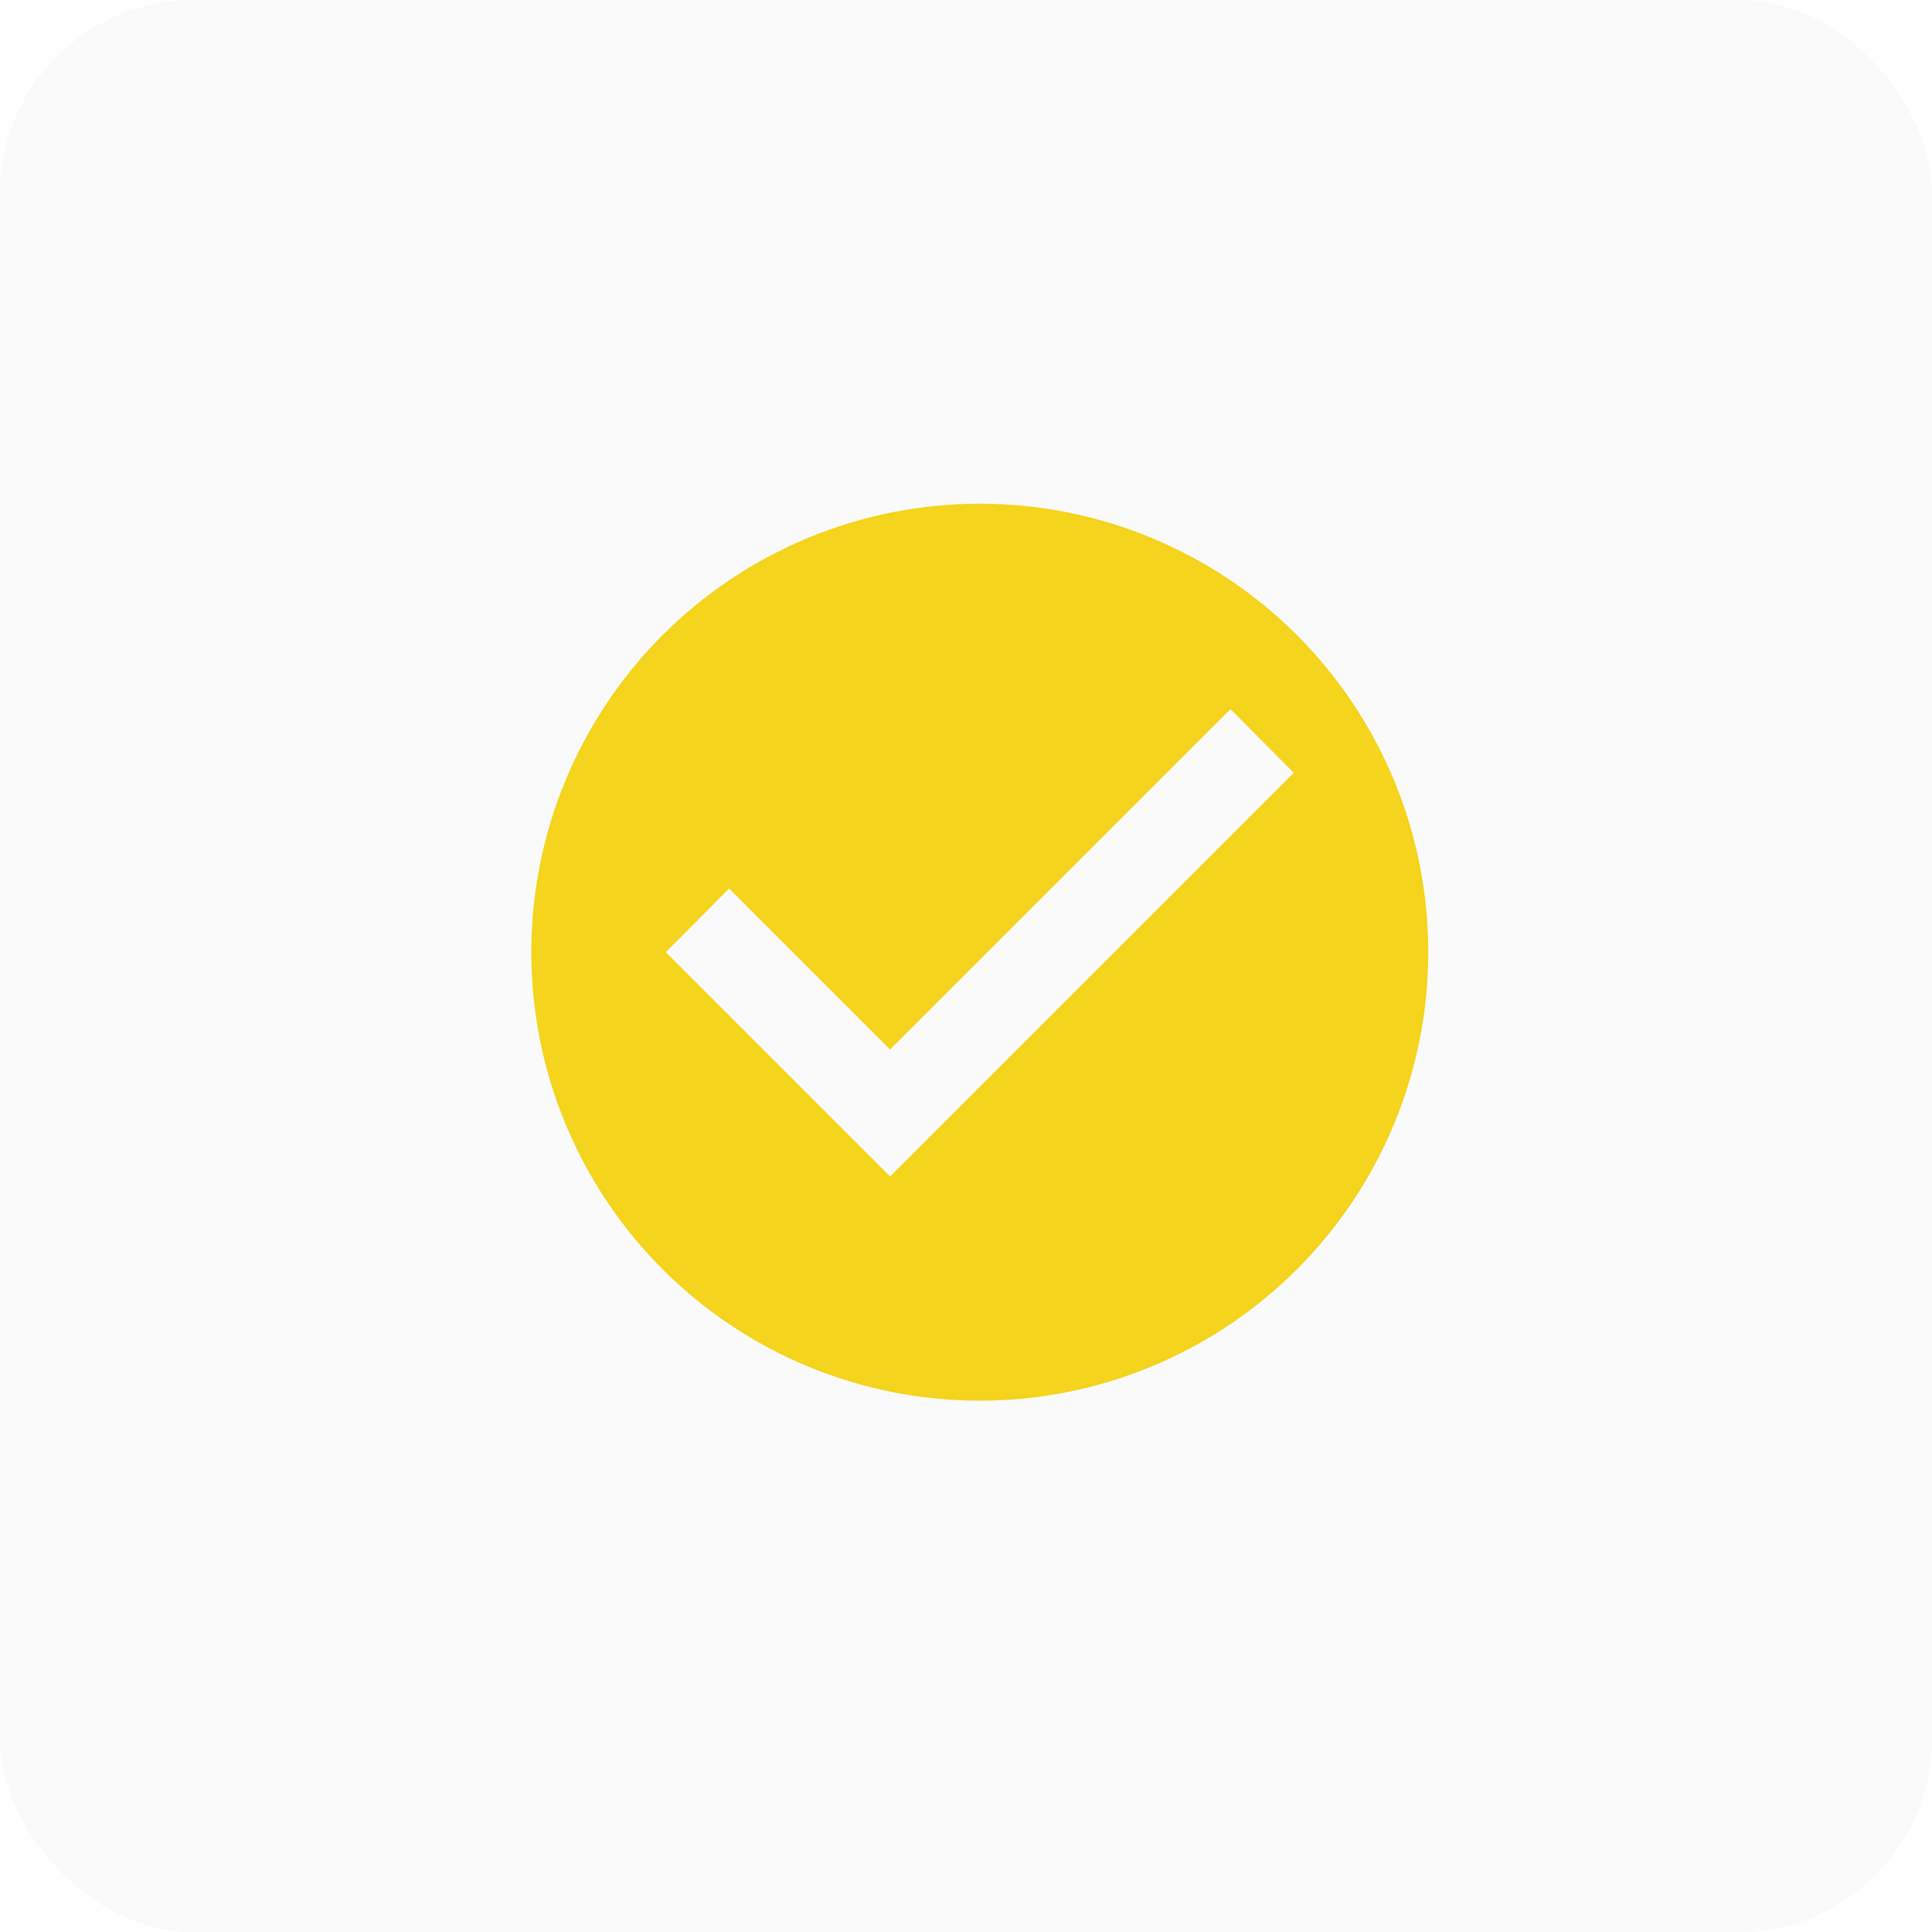 <svg xmlns="http://www.w3.org/2000/svg" width="70" height="70" viewBox="0 0 70 70" fill="none"><rect width="70" height="70" rx="7" fill="#EAEAEA" fill-opacity="0.24"></rect><path d="M32.25 42.625L24.125 34.5L26.416 32.193L32.25 38.026L44.584 25.692L46.875 28M35.5 18.25C33.366 18.25 31.253 18.67 29.281 19.487C27.31 20.304 25.518 21.501 24.009 23.009C20.962 26.057 19.25 30.19 19.25 34.5C19.25 38.81 20.962 42.943 24.009 45.99C25.518 47.499 27.31 48.696 29.281 49.513C31.253 50.33 33.366 50.75 35.5 50.75C39.81 50.75 43.943 49.038 46.99 45.99C50.038 42.943 51.75 38.81 51.75 34.5C51.75 32.366 51.33 30.253 50.513 28.281C49.696 26.31 48.499 24.518 46.99 23.009C45.481 21.501 43.69 20.304 41.719 19.487C39.747 18.67 37.634 18.25 35.5 18.25Z" fill="#F4D41C"></path></svg>